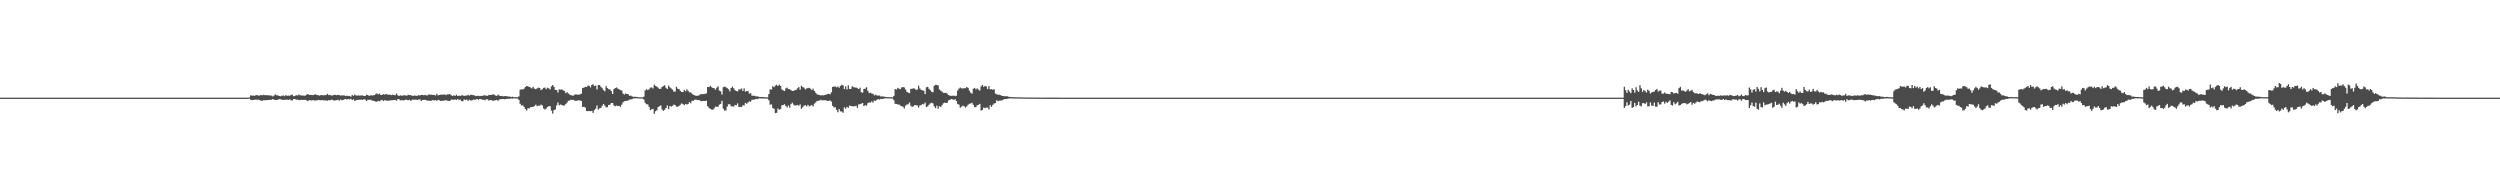 <?xml version="1.0" encoding="UTF-8"?>
<svg xmlns="http://www.w3.org/2000/svg" width="1920" height="150">
  <path d="M0 75.000h1v1.000H0zM1 75.000h1v1.000H1zM2 75.000h1v1.000H2zM3 75.000h1v1.000H3zM4 75.000h1v1.000H4zM5 75.000h1v1.000H5zM6 75.000h1v1.000H6zM7 75.000h1v1.000H7zM8 75.000h1v1.000H8zM9 75.000h1v1.000H9zM10 75.000h1v1.000H10zM11 75.000h1v1.000H11zM12 75.000h1v1.000H12zM13 75.000h1v1.000H13zM14 75.000h1v1.000H14zM15 75.000h1v1.000H15zM16 75.000h1v1.000H16zM17 75.000h1v1.000H17zM18 75.000h1v1.000H18zM19 75.000h1v1.000H19zM20 75.000h1v1.000H20zM21 75.000h1v1.000H21zM22 75.000h1v1.000H22zM23 75.000h1v1.000H23zM24 75.000h1v1.000H24zM25 75.000h1v1.000H25zM26 75.000h1v1.000H26zM27 75.000h1v1.000H27zM28 75.000h1v1.000H28zM29 75.000h1v1.000H29zM30 75.000h1v1.000H30zM31 75.000h1v1.000H31zM32 75.000h1v1.000H32zM33 75.000h1v1.000H33zM34 75.000h1v1.000H34zM35 75.000h1v1.000H35zM36 75.000h1v1.000H36zM37 75.000h1v1.000H37zM38 75.000h1v1.000H38zM39 75.000h1v1.000H39zM40 75.000h1v1.000H40zM41 75.000h1v1.000H41zM42 75.000h1v1.000H42zM43 75.000h1v1.000H43zM44 75.000h1v1.000H44zM45 75.000h1v1.000H45zM46 75.000h1v1.000H46zM47 75.000h1v1.000H47zM48 75.000h1v1.000H48zM49 75.000h1v1.000H49zM50 75.000h1v1.000H50zM51 75.000h1v1.000H51zM52 75.000h1v1.000H52zM53 75.000h1v1.000H53zM54 75.000h1v1.000H54zM55 75.000h1v1.000H55zM56 75.000h1v1.000H56zM57 75.000h1v1.000H57zM58 75.000h1v1.000H58zM59 75.000h1v1.000H59zM60 75.000h1v1.000H60zM61 75.000h1v1.000H61zM62 75.000h1v1.000H62zM63 75.000h1v1.000H63zM64 75.000h1v1.000H64zM65 75.000h1v1.000H65zM66 75.000h1v1.000H66zM67 75.000h1v1.000H67zM68 75.000h1v1.000H68zM69 75.000h1v1.000H69zM70 75.000h1v1.000H70zM71 75.000h1v1.000H71zM72 75.000h1v1.000H72zM73 75.000h1v1.000H73zM74 75.000h1v1.000H74zM75 75.000h1v1.000H75zM76 75.000h1v1.000H76zM77 75.000h1v1.000H77zM78 75.000h1v1.000H78zM79 75.000h1v1.000H79zM80 75.000h1v1.000H80zM81 75.000h1v1.000H81zM82 75.000h1v1.000H82zM83 75.000h1v1.000H83zM84 75.000h1v1.000H84zM85 75.000h1v1.000H85zM86 75.000h1v1.000H86zM87 75.000h1v1.000H87zM88 75.000h1v1.000H88zM89 75.000h1v1.000H89zM90 75.000h1v1.000H90zM91 75.000h1v1.000H91zM92 75.000h1v1.000H92zM93 75.000h1v1.000H93zM94 75.000h1v1.000H94zM95 75.000h1v1.000H95zM96 75.000h1v1.000H96zM97 75.000h1v1.000H97zM98 75.000h1v1.000H98zM99 75.000h1v1.000H99zM100 75.000h1v1.000H100zM101 75.000h1v1.000H101zM102 75.000h1v1.000H102zM103 75.000h1v1.000H103zM104 75.000h1v1.000H104zM105 75.000h1v1.000H105zM106 75.000h1v1.000H106zM107 75.000h1v1.000H107zM108 75.000h1v1.000H108zM109 75.000h1v1.000H109zM110 75.000h1v1.000H110zM111 75.000h1v1.000H111zM112 75.000h1v1.000H112zM113 75.000h1v1.000H113zM114 75.000h1v1.000H114zM115 75.000h1v1.000H115zM116 75.000h1v1.000H116zM117 75.000h1v1.000H117zM118 75.000h1v1.000H118zM119 75.000h1v1.000H119zM120 75.000h1v1.000H120zM121 75.000h1v1.000H121zM122 75.000h1v1.000H122zM123 75.000h1v1.000H123zM124 75.000h1v1.000H124zM125 75.000h1v1.000H125zM126 75.000h1v1.000H126zM127 75.000h1v1.000H127zM128 75.000h1v1.000H128zM129 75.000h1v1.000H129zM130 75.000h1v1.000H130zM131 75.000h1v1.000H131zM132 75.000h1v1.000H132zM133 75.000h1v1.000H133zM134 75.000h1v1.000H134zM135 75.000h1v1.000H135zM136 75.000h1v1.000H136zM137 75.000h1v1.000H137zM138 75.000h1v1.000H138zM139 75.000h1v1.000H139zM140 75.000h1v1.000H140zM141 75.000h1v1.000H141zM142 75.000h1v1.000H142zM143 75.000h1v1.000H143zM144 75.000h1v1.000H144zM145 75.000h1v1.000H145zM146 75.000h1v1.000H146zM147 75.000h1v1.000H147zM148 75.000h1v1.000H148zM149 75.000h1v1.000H149zM150 75.000h1v1.000H150zM151 75.000h1v1.000H151zM152 75.000h1v1.000H152zM153 75.000h1v1.000H153zM154 75.000h1v1.000H154zM155 75.000h1v1.000H155zM156 75.000h1v1.000H156zM157 75.000h1v1.000H157zM158 75.000h1v1.000H158zM159 75.000h1v1.000H159zM160 75.000h1v1.000H160zM161 75.000h1v1.000H161zM162 75.000h1v1.000H162zM163 75.000h1v1.000H163zM164 75.000h1v1.000H164zM165 75.000h1v1.000H165zM166 75.000h1v1.000H166zM167 75.000h1v1.000H167zM168 75.000h1v1.000H168zM169 75.000h1v1.000H169zM170 75.000h1v1.000H170zM171 75.000h1v1.000H171zM172 75.000h1v1.000H172zM173 75.000h1v1.000H173zM174 75.000h1v1.000H174zM175 75.000h1v1.000H175zM176 75.000h1v1.000H176zM177 75.000h1v1.000H177zM178 75.000h1v1.000H178zM179 75.000h1v1.000H179zM180 75.000h1v1.000H180zM181 75.000h1v1.000H181zM182 75.000h1v1.000H182zM183 75.000h1v1.000H183zM184 75.000h1v1.000H184zM185 75.000h1v1.000H185zM186 75.000h1v1.000H186zM187 75.000h1v1.000H187zM188 75.000h1v1.000H188zM189 75.000h1v1.000H189zM190 75.000h1v1.000H190zM191 74.694h1v1.000H191zM192 73.290h1v3.295H192zM193 73.410h1v3.525H193zM194 73.386h1v3.344H194zM195 73.646h1v3.001H195zM196 73.132h1v3.311H196zM197 73.005h1v3.655H197zM198 73.441h1v3.055H198zM199 73.389h1v3.518H199zM200 72.916h1v4.439H200zM201 73.191h1v4.149H201zM202 72.801h1v4.137H202zM203 73.094h1v3.959H203zM204 73.072h1v3.767H204zM205 73.162h1v3.747H205zM206 73.224h1v3.508H206zM207 73.313h1v3.397H207zM208 73.454h1v3.176H208zM209 74.039h1v2.048H209zM210 73.353h1v3.163H210zM211 72.518h1v4.317H211zM212 73.171h1v3.577H212zM213 73.249h1v3.361H213zM214 73.743h1v2.342H214zM215 73.908h1v2.353H215zM216 73.501h1v3.048H216zM217 73.273h1v3.528H217zM218 73.882h1v2.668H218zM219 73.083h1v3.574H219zM220 73.598h1v2.883H220zM221 73.401h1v3.367H221zM222 73.527h1v2.772H222zM223 73.028h1v4.087H223zM224 72.658h1v4.460H224zM225 73.897h1v2.207H225zM226 73.700h1v2.309H226zM227 73.044h1v3.562H227zM228 73.366h1v3.132H228zM229 72.572h1v4.250H229zM230 73.152h1v3.750H230zM231 73.395h1v3.194H231zM232 73.335h1v3.505H232zM233 73.471h1v3.162H233zM234 73.442h1v3.317H234zM235 72.717h1v4.410H235zM236 72.197h1v5.503H236zM237 72.939h1v3.890H237zM238 72.746h1v4.377H238zM239 73.034h1v4.141H239zM240 73.016h1v3.855H240zM241 72.647h1v4.536H241zM242 72.477h1v4.727H242zM243 73.001h1v4.053H243zM244 73.103h1v3.588H244zM245 73.476h1v3.468H245zM246 72.940h1v4.070H246zM247 73.059h1v3.734H247zM248 73.249h1v3.920H248zM249 73.025h1v3.992H249zM250 73.015h1v4.155H250zM251 72.054h1v5.320H251zM252 73.050h1v3.868H252zM253 72.883h1v4.099H253zM254 73.431h1v3.144H254zM255 73.272h1v3.397H255zM256 72.947h1v4.412H256zM257 72.797h1v4.236H257zM258 73.134h1v3.794H258zM259 72.876h1v3.715H259zM260 73.030h1v4.308H260zM261 73.464h1v3.002H261zM262 73.208h1v3.787H262zM263 73.283h1v3.591H263zM264 73.329h1v2.910H264zM265 73.798h1v2.257H265zM266 73.426h1v3.018H266zM267 73.759h1v2.283H267zM268 73.615h1v2.733H268zM269 74.241h1v1.661H269zM270 72.938h1v3.925H270zM271 73.618h1v2.667H271zM272 72.634h1v4.907H272zM273 73.337h1v3.618H273zM274 73.427h1v3.257H274zM275 73.297h1v3.424H275zM276 73.429h1v3.090H276zM277 73.307h1v3.307H277zM278 73.279h1v3.444H278zM279 73.748h1v2.453H279zM280 73.677h1v2.843H280zM281 72.751h1v4.763H281zM282 73.035h1v3.594H282zM283 73.684h1v3.055H283zM284 73.194h1v3.327H284zM285 73.244h1v3.834H285zM286 73.245h1v4.104H286zM287 73.021h1v4.525H287zM288 72.325h1v5.688H288zM289 71.660h1v6.418H289zM290 72.498h1v4.944H290zM291 71.853h1v5.982H291zM292 72.939h1v4.166H292zM293 72.881h1v3.831H293zM294 72.280h1v5.296H294zM295 72.684h1v4.187H295zM296 72.201h1v5.129H296zM297 72.619h1v4.632H297zM298 72.698h1v4.707H298zM299 72.706h1v4.368H299zM300 73.065h1v3.995H300zM301 72.707h1v4.291H301zM302 72.974h1v3.801H302zM303 73.177h1v3.501H303zM304 71.871h1v5.487H304zM305 73.172h1v3.034H305zM306 73.706h1v2.545H306zM307 73.170h1v3.917H307zM308 73.570h1v3.403H308zM309 73.332h1v3.720H309zM310 73.089h1v3.917H310zM311 73.340h1v3.214H311zM312 73.491h1v3.209H312zM313 72.749h1v4.214H313zM314 73.083h1v3.550H314zM315 72.989h1v4.553H315zM316 73.512h1v3.096H316zM317 73.622h1v2.901H317zM318 73.285h1v3.289H318zM319 73.641h1v2.868H319zM320 73.509h1v3.311H320zM321 73.054h1v3.393H321zM322 73.357h1v2.950H322zM323 72.908h1v4.650H323zM324 72.876h1v3.909H324zM325 73.152h1v3.500H325zM326 72.848h1v3.863H326zM327 73.336h1v3.700H327zM328 73.157h1v4.151H328zM329 72.386h1v4.862H329zM330 72.883h1v4.629H330zM331 72.648h1v4.607H331zM332 72.954h1v3.891H332zM333 72.858h1v4.321H333zM334 73.312h1v3.517H334zM335 72.100h1v5.341H335zM336 73.278h1v3.417H336zM337 72.974h1v4.106H337zM338 72.735h1v4.853H338zM339 72.664h1v4.705H339zM340 72.690h1v4.625H340zM341 72.525h1v4.687H341zM342 73.006h1v3.897H342zM343 72.434h1v4.910H343zM344 72.478h1v5.010H344zM345 72.130h1v5.449H345zM346 73.101h1v3.466H346zM347 73.686h1v2.800H347zM348 73.193h1v3.523H348zM349 73.747h1v2.573H349zM350 72.761h1v4.013H350zM351 73.736h1v2.287H351zM352 73.465h1v3.293H352zM353 73.643h1v2.836H353zM354 73.257h1v4.349H354zM355 73.222h1v4.530H355zM356 73.702h1v2.645H356zM357 73.440h1v3.358H357zM358 73.393h1v3.022H358zM359 72.837h1v4.618H359zM360 73.468h1v3.151H360zM361 72.746h1v4.389H361zM362 72.820h1v4.316H362zM363 73.134h1v3.363H363zM364 73.251h1v3.370H364zM365 73.819h1v2.567H365zM366 73.639h1v2.370H366zM367 73.537h1v3.185H367zM368 73.812h1v2.179H368zM369 73.552h1v2.655H369zM370 73.699h1v2.896H370zM371 73.206h1v3.458H371zM372 73.287h1v3.715H372zM373 73.445h1v2.810H373zM374 73.646h1v2.694H374zM375 72.836h1v4.469H375zM376 72.958h1v3.860H376zM377 72.921h1v4.054H377zM378 72.398h1v5.012H378zM379 72.660h1v4.585H379zM380 73.356h1v3.654H380zM381 73.602h1v3.096H381zM382 72.658h1v4.780H382zM383 73.408h1v3.043H383zM384 73.708h1v2.502H384zM385 73.687h1v2.386H385zM386 73.958h1v2.069H386zM387 73.838h1v2.413H387zM388 73.801h1v2.266H388zM389 73.857h1v2.008H389zM390 74.170h1v1.705H390zM391 74.141h1v1.735H391zM392 74.548h1v1.035H392zM393 74.237h1v1.522H393zM394 74.538h1v1.000H394zM395 74.587h1v1.000H395zM396 74.712h1v1.000H396zM397 74.661h1v1.000H397zM398 74.038h1v2.675H398zM399 68.920h1v10.818H399zM400 68.533h1v12.506H400zM401 68.694h1v12.196H401zM402 68.111h1v14.035H402zM403 66.790h1v16.945H403zM404 66.035h1v18.852H404zM405 66.295h1v16.926H405zM406 66.793h1v16.465H406zM407 67.161h1v15.187H407zM408 67.903h1v14.341H408zM409 66.656h1v15.374H409zM410 68.113h1v13.341H410zM411 68.498h1v11.851H411zM412 67.880h1v13.720H412zM413 67.282h1v13.832H413zM414 67.583h1v13.647H414zM415 69.208h1v11.137H415zM416 68.505h1v12.457H416zM417 67.478h1v15.839H417zM418 67.236h1v16.911H418zM419 68.512h1v14.824H419zM420 67.351h1v14.806H420zM421 67.828h1v13.714H421zM422 68.709h1v12.855H422zM423 66.371h1v18.595H423zM424 65.276h1v21.977H424zM425 66.673h1v17.922H425zM426 69.032h1v14.989H426zM427 69.143h1v11.855H427zM428 71.034h1v7.637H428zM429 68.589h1v12.270H429zM430 68.877h1v11.352H430zM431 68.586h1v12.037H431zM432 69.419h1v11.754H432zM433 69.851h1v11.104H433zM434 71.526h1v8.443H434zM435 70.822h1v8.065H435zM436 71.817h1v5.542H436zM437 72.581h1v4.650H437zM438 73.051h1v3.479H438zM439 73.428h1v3.356H439zM440 73.405h1v3.281H440zM441 72.562h1v4.799H441zM442 72.522h1v4.932H442zM443 72.686h1v4.510H443zM444 72.703h1v4.363H444zM445 72.436h1v4.647H445zM446 71.953h1v5.670H446zM447 67.653h1v14.555H447zM448 67.303h1v14.650H448zM449 66.669h1v15.944H449zM450 66.793h1v18.464H450zM451 65.844h1v19.543H451zM452 65.770h1v19.465H452zM453 67.127h1v18.336H453zM454 65.224h1v19.962H454zM455 64.701h1v22.001H455zM456 66.124h1v18.388H456zM457 65.703h1v17.740H457zM458 68.662h1v12.358H458zM459 65.317h1v18.794H459zM460 65.318h1v17.875H460zM461 66.629h1v16.285H461zM462 67.771h1v13.504H462zM463 69.238h1v10.598H463zM464 70.129h1v10.949H464zM465 66.158h1v16.320H465zM466 67.616h1v14.736H466zM467 68.491h1v12.144H467zM468 68.727h1v11.683H468zM469 70.043h1v9.124H469zM470 72.185h1v6.938H470zM471 68.485h1v12.514H471zM472 67.660h1v13.991H472zM473 67.183h1v13.883H473zM474 68.059h1v13.416H474zM475 68.626h1v12.691H475zM476 69.174h1v12.920H476zM477 69.482h1v10.882H477zM478 71.832h1v6.741H478zM479 72.608h1v5.180H479zM480 71.860h1v5.677H480zM481 72.130h1v5.294H481zM482 72.411h1v4.701H482zM483 73.598h1v2.830H483zM484 73.446h1v2.931H484zM485 74.041h1v2.085H485zM486 74.401h1v1.194H486zM487 74.247h1v1.338H487zM488 74.469h1v1.000H488zM489 74.462h1v1.000H489zM490 74.690h1v1.000H490zM491 74.689h1v1.000H491zM492 74.627h1v1.000H492zM493 74.793h1v1.000H493zM494 74.178h1v2.283H494zM495 69.538h1v9.397H495zM496 68.571h1v11.440H496zM497 69.191h1v10.995H497zM498 68.627h1v13.394H498zM499 67.309h1v17.298H499zM500 67.128h1v16.795H500zM501 67.951h1v15.648H501zM502 65.020h1v22.359H502zM503 66.064h1v19.378H503zM504 66.500h1v18.080H504zM505 67.387h1v14.818H505zM506 68.356h1v13.197H506zM507 68.113h1v12.851H507zM508 66.655h1v17.415H508zM509 66.147h1v18.981H509zM510 65.414h1v18.844H510zM511 67.430h1v15.461H511zM512 68.371h1v12.627H512zM513 65.706h1v18.087H513zM514 67.024h1v14.356H514zM515 67.950h1v13.978H515zM516 68.816h1v12.427H516zM517 70.369h1v9.959H517zM518 70.339h1v10.371H518zM519 66.642h1v15.221H519zM520 68.117h1v13.967H520zM521 68.388h1v12.970H521zM522 69.756h1v10.729H522zM523 70.591h1v8.816H523zM524 70.729h1v9.261H524zM525 68.996h1v11.836H525zM526 70.135h1v9.678H526zM527 68.650h1v11.616H527zM528 69.667h1v10.257H528zM529 70.912h1v7.482H529zM530 70.930h1v8.384H530zM531 71.972h1v5.444H531zM532 72.772h1v4.599H532zM533 73.146h1v3.503H533zM534 73.577h1v2.913H534zM535 73.571h1v3.309H535zM536 73.352h1v3.472H536zM537 72.736h1v4.420H537zM538 72.160h1v5.631H538zM539 72.398h1v5.190H539zM540 72.124h1v5.396H540zM541 72.065h1v5.527H541zM542 71.683h1v5.642H542zM543 66.840h1v14.696H543zM544 66.867h1v15.930H544zM545 65.919h1v17.665H545zM546 66.910h1v17.204H546zM547 67.604h1v16.658H547zM548 67.798h1v15.495H548zM549 68.883h1v12.963H549zM550 67.317h1v14.681H550zM551 66.319h1v15.651H551zM552 69.586h1v10.811H552zM553 70.125h1v9.633H553zM554 72.628h1v4.800H554zM555 66.902h1v16.614H555zM556 66.498h1v18.467H556zM557 66.953h1v17.894H557zM558 67.701h1v14.223H558zM559 68.523h1v11.629H559zM560 70.166h1v9.875H560zM561 67.583h1v14.126H561zM562 66.499h1v15.105H562zM563 67.793h1v14.083H563zM564 69.277h1v11.313H564zM565 69.908h1v10.909H565zM566 70.215h1v9.173H566zM567 68.626h1v13.606H567zM568 68.674h1v13.405H568zM569 67.946h1v14.217H569zM570 69.822h1v11.097H570zM571 67.836h1v13.107H571zM572 70.404h1v8.578H572zM573 69.812h1v9.912H573zM574 70.063h1v8.636H574zM575 71.961h1v5.956H575zM576 71.510h1v6.577H576zM577 73.462h1v3.207H577zM578 73.508h1v3.093H578zM579 73.520h1v2.967H579zM580 73.982h1v1.970H580zM581 74.017h1v2.179H581zM582 74.229h1v1.509H582zM583 74.450h1v1.088H583zM584 74.507h1v1.125H584zM585 74.438h1v1.187H585zM586 74.616h1v1.000H586zM587 74.673h1v1.000H587zM588 74.738h1v1.000H588zM589 74.715h1v1.000H589zM590 72.255h1v4.822H590zM591 68.611h1v11.827H591zM592 68.817h1v11.319H592zM593 66.198h1v16.763H593zM594 66.986h1v16.554H594zM595 65.751h1v21.150H595zM596 65.055h1v21.574H596zM597 66.122h1v17.198H597zM598 64.962h1v19.382H598zM599 65.993h1v17.682H599zM600 68.634h1v12.262H600zM601 69.447h1v11.247H601zM602 69.881h1v10.120H602zM603 67.882h1v13.515H603zM604 67.262h1v15.259H604zM605 68.387h1v12.622H605zM606 68.483h1v14.180H606zM607 69.240h1v10.717H607zM608 69.840h1v9.066H608zM609 69.819h1v10.540H609zM610 69.233h1v11.883H610zM611 69.018h1v11.873H611zM612 67.765h1v12.801H612zM613 66.892h1v14.311H613zM614 68.879h1v11.288H614zM615 65.893h1v17.657H615zM616 66.883h1v15.554H616zM617 67.327h1v13.889H617zM618 68.681h1v12.106H618zM619 67.928h1v13.768H619zM620 67.697h1v12.780H620zM621 67.436h1v14.287H621zM622 68.093h1v13.117H622zM623 69.149h1v11.533H623zM624 68.114h1v13.629H624zM625 69.872h1v9.736H625zM626 71.277h1v7.467H626zM627 72.456h1v5.112H627zM628 72.819h1v4.525H628zM629 72.927h1v4.252H629zM630 73.443h1v3.144H630zM631 73.009h1v4.168H631zM632 73.272h1v3.713H632zM633 72.971h1v4.038H633zM634 72.544h1v4.573H634zM635 72.284h1v5.269H635zM636 71.980h1v5.467H636zM637 72.428h1v4.658H637zM638 70.910h1v7.102H638zM639 66.823h1v14.506H639zM640 66.440h1v16.026H640zM641 66.429h1v16.002H641zM642 67.077h1v17.239H642zM643 66.381h1v19.855H643zM644 67.392h1v16.409H644zM645 65.986h1v19.554H645zM646 65.056h1v20.582H646zM647 65.614h1v20.978H647zM648 68.413h1v13.997H648zM649 66.388h1v17.142H649zM650 68.687h1v13.398H650zM651 65.533h1v17.266H651zM652 68.362h1v12.755H652zM653 68.290h1v13.080H653zM654 66.234h1v15.378H654zM655 66.897h1v14.778H655zM656 67.269h1v14.343H656zM657 67.166h1v14.048H657zM658 67.793h1v15.065H658zM659 68.401h1v11.892H659zM660 67.383h1v12.548H660zM661 70.800h1v8.814H661zM662 71.155h1v7.923H662zM663 68.340h1v13.175H663zM664 68.052h1v12.646H664zM665 67.010h1v14.173H665zM666 69.682h1v9.594H666zM667 71.457h1v7.202H667zM668 71.169h1v7.669H668zM669 71.845h1v6.016H669zM670 72.105h1v6.690H670zM671 73.262h1v3.907H671zM672 72.691h1v4.845H672zM673 73.338h1v3.202H673zM674 73.433h1v2.746H674zM675 73.367h1v3.091H675zM676 74.150h1v1.744H676zM677 74.007h1v2.010H677zM678 74.120h1v1.712H678zM679 74.308h1v1.249H679zM680 74.498h1v1.000H680zM681 74.595h1v1.000H681zM682 74.551h1v1.000H682zM683 74.634h1v1.000H683zM684 74.669h1v1.000H684zM685 74.767h1v1.000H685zM686 73.622h1v3.381H686zM687 68.397h1v11.301H687zM688 68.743h1v11.095H688zM689 67.484h1v12.786H689zM690 68.094h1v12.173H690zM691 68.432h1v12.728H691zM692 67.185h1v14.360H692zM693 66.818h1v15.161H693zM694 67.193h1v16.086H694zM695 68.714h1v12.459H695zM696 70.480h1v9.795H696zM697 71.130h1v8.953H697zM698 71.527h1v7.216H698zM699 68.242h1v12.911H699zM700 68.219h1v13.884H700zM701 67.830h1v13.659H701zM702 68.037h1v12.647H702zM703 69.021h1v11.748H703zM704 68.758h1v12.291H704zM705 65.774h1v16.878H705zM706 67.972h1v12.976H706zM707 69.079h1v11.683H707zM708 69.355h1v10.445H708zM709 69.668h1v10.531H709zM710 72.312h1v6.470H710zM711 67.069h1v15.116H711zM712 66.628h1v15.042H712zM713 68.250h1v12.206H713zM714 69.326h1v10.064H714zM715 70.451h1v8.468H715zM716 70.859h1v8.565H716zM717 65.892h1v15.832H717zM718 65.149h1v17.968H718zM719 65.252h1v15.916H719zM720 65.614h1v17.819H720zM721 68.696h1v12.880H721zM722 69.569h1v12.673H722zM723 70.330h1v10.459H723zM724 71.342h1v8.030H724zM725 71.367h1v7.443H725zM726 71.256h1v7.829H726zM727 72.007h1v6.965H727zM728 73.012h1v4.113H728zM729 73.467h1v3.232H729zM730 73.629h1v2.467H730zM731 73.574h1v2.677H731zM732 73.385h1v3.349H732zM733 73.840h1v2.269H733zM734 73.487h1v4.021H734zM735 69.517h1v10.282H735zM736 68.022h1v12.352H736zM737 67.242h1v15.514H737zM738 67.817h1v14.078H738zM739 67.949h1v13.211H739zM740 67.722h1v13.880H740zM741 67.731h1v14.888H741zM742 66.819h1v14.915H742zM743 67.496h1v12.962H743zM744 69.566h1v10.146H744zM745 71.149h1v8.304H745zM746 71.916h1v7.038H746zM747 68.138h1v12.352H747zM748 67.485h1v14.791H748zM749 68.596h1v13.737H749zM750 67.877h1v13.003H750zM751 68.821h1v11.682H751zM752 69.533h1v10.214H752zM753 66.421h1v18.450H753zM754 65.255h1v19.242H754zM755 66.724h1v15.889H755zM756 65.934h1v17.179H756zM757 66.410h1v16.224H757zM758 68.428h1v14.149H758zM759 66.155h1v17.957H759zM760 68.552h1v12.231H760zM761 68.505h1v13.555H761zM762 68.988h1v11.495H762zM763 68.515h1v10.984H763zM764 71.908h1v7.244H764zM765 72.354h1v4.637H765zM766 72.797h1v4.951H766zM767 72.768h1v4.525H767zM768 73.049h1v4.161H768zM769 73.644h1v3.441H769zM770 73.717h1v2.890H770zM771 73.915h1v2.180H771zM772 73.906h1v2.232H772zM773 73.900h1v2.040H773zM774 74.311h1v1.390H774zM775 74.410h1v1.114H775zM776 74.556h1v1.000H776zM777 74.618h1v1.000H777zM778 74.615h1v1.000H778zM779 74.701h1v1.000H779zM780 74.689h1v1.000H780zM781 74.728h1v1.000H781zM782 74.751h1v1.000H782zM783 74.716h1v1.000H783zM784 74.811h1v1.000H784zM785 74.796h1v1.000H785zM786 74.834h1v1.000H786zM787 74.840h1v1.000H787zM788 74.882h1v1.000H788zM789 74.879h1v1.000H789zM790 74.859h1v1.000H790zM791 74.901h1v1.000H791zM792 74.880h1v1.000H792zM793 74.901h1v1.000H793zM794 74.904h1v1.000H794zM795 74.934h1v1.000H795zM796 74.924h1v1.000H796zM797 74.927h1v1.000H797zM798 74.938h1v1.000H798zM799 74.949h1v1.000H799zM800 74.948h1v1.000H800zM801 74.953h1v1.000H801zM802 74.951h1v1.000H802zM803 74.962h1v1.000H803zM804 74.964h1v1.000H804zM805 74.961h1v1.000H805zM806 74.970h1v1.000H806zM807 74.970h1v1.000H807zM808 74.974h1v1.000H808zM809 74.973h1v1.000H809zM810 74.975h1v1.000H810zM811 74.981h1v1.000H811zM812 74.981h1v1.000H812zM813 74.983h1v1.000H813zM814 74.985h1v1.000H814zM815 74.985h1v1.000H815zM816 74.986h1v1.000H816zM817 74.987h1v1.000H817zM818 74.988h1v1.000H818zM819 74.989h1v1.000H819zM820 74.987h1v1.000H820zM821 74.991h1v1.000H821zM822 74.991h1v1.000H822zM823 74.992h1v1.000H823zM824 74.993h1v1.000H824zM825 74.990h1v1.000H825zM826 74.994h1v1.000H826zM827 74.995h1v1.000H827zM828 74.995h1v1.000H828zM829 74.997h1v1.000H829zM830 74.996h1v1.000H830zM831 74.995h1v1.000H831zM832 74.996h1v1.000H832zM833 74.996h1v1.000H833zM834 74.997h1v1.000H834zM835 74.998h1v1.000H835zM836 74.998h1v1.000H836zM837 74.998h1v1.000H837zM838 74.998h1v1.000H838zM839 74.998h1v1.000H839zM840 74.998h1v1.000H840zM841 74.998h1v1.000H841zM842 74.998h1v1.000H842zM843 74.998h1v1.000H843zM844 74.999h1v1.000H844zM845 74.999h1v1.000H845zM846 74.999h1v1.000H846zM847 74.999h1v1.000H847zM848 74.999h1v1.000H848zM849 74.999h1v1.000H849zM850 74.999h1v1.000H850zM851 74.999h1v1.000H851zM852 74.999h1v1.000H852zM853 74.999h1v1.000H853zM854 74.999h1v1.000H854zM855 74.999h1v1.000H855zM856 75.000h1v1.000H856zM857 74.999h1v1.000H857zM858 75.000h1v1.000H858zM859 75.000h1v1.000H859zM860 74.999h1v1.000H860zM861 75.000h1v1.000H861zM862 75.000h1v1.000H862zM863 75.000h1v1.000H863zM864 75.000h1v1.000H864zM865 75.000h1v1.000H865zM866 75.000h1v1.000H866zM867 75.000h1v1.000H867zM868 75.000h1v1.000H868zM869 75.000h1v1.000H869zM870 75.000h1v1.000H870zM871 75.000h1v1.000H871zM872 75.000h1v1.000H872zM873 75.000h1v1.000H873zM874 75.000h1v1.000H874zM875 75.000h1v1.000H875zM876 75.000h1v1.000H876zM877 75.000h1v1.000H877zM878 75.000h1v1.000H878zM879 75.000h1v1.000H879zM880 75.000h1v1.000H880zM881 75.000h1v1.000H881zM882 75.000h1v1.000H882zM883 75.000h1v1.000H883zM884 75.000h1v1.000H884zM885 75.000h1v1.000H885zM886 75.000h1v1.000H886zM887 75.000h1v1.000H887zM888 75.000h1v1.000H888zM889 75.000h1v1.000H889zM890 75.000h1v1.000H890zM891 75.000h1v1.000H891zM892 75.000h1v1.000H892zM893 75.000h1v1.000H893zM894 75.000h1v1.000H894zM895 75.000h1v1.000H895zM896 75.000h1v1.000H896zM897 75.000h1v1.000H897zM898 75.000h1v1.000H898zM899 75.000h1v1.000H899zM900 75.000h1v1.000H900zM901 75.000h1v1.000H901zM902 75.000h1v1.000H902zM903 75.000h1v1.000H903zM904 75.000h1v1.000H904zM905 75.000h1v1.000H905zM906 75.000h1v1.000H906zM907 75.000h1v1.000H907zM908 75.000h1v1.000H908zM909 75.000h1v1.000H909zM910 75.000h1v1.000H910zM911 75.000h1v1.000H911zM912 75.000h1v1.000H912zM913 75.000h1v1.000H913zM914 75.000h1v1.000H914zM915 75.000h1v1.000H915zM916 75.000h1v1.000H916zM917 75.000h1v1.000H917zM918 75.000h1v1.000H918zM919 75.000h1v1.000H919zM920 75.000h1v1.000H920zM921 75.000h1v1.000H921zM922 75.000h1v1.000H922zM923 75.000h1v1.000H923zM924 75.000h1v1.000H924zM925 75.000h1v1.000H925zM926 75.000h1v1.000H926zM927 75.000h1v1.000H927zM928 75.000h1v1.000H928zM929 75.000h1v1.000H929zM930 75.000h1v1.000H930zM931 75.000h1v1.000H931zM932 75.000h1v1.000H932zM933 75.000h1v1.000H933zM934 75.000h1v1.000H934zM935 75.000h1v1.000H935zM936 75.000h1v1.000H936zM937 75.000h1v1.000H937zM938 75.000h1v1.000H938zM939 75.000h1v1.000H939zM940 75.000h1v1.000H940zM941 75.000h1v1.000H941zM942 75.000h1v1.000H942zM943 75.000h1v1.000H943zM944 75.000h1v1.000H944zM945 75.000h1v1.000H945zM946 75.000h1v1.000H946zM947 75.000h1v1.000H947zM948 75.000h1v1.000H948zM949 75.000h1v1.000H949zM950 75.000h1v1.000H950zM951 75.000h1v1.000H951zM952 75.000h1v1.000H952zM953 75.000h1v1.000H953zM954 75.000h1v1.000H954zM955 75.000h1v1.000H955zM956 75.000h1v1.000H956zM957 75.000h1v1.000H957zM958 75.000h1v1.000H958zM959 75.000h1v1.000H959zM960 75.000h1v1.000H960zM961 75.000h1v1.000H961zM962 75.000h1v1.000H962zM963 75.000h1v1.000H963zM964 75.000h1v1.000H964zM965 75.000h1v1.000H965zM966 75.000h1v1.000H966zM967 75.000h1v1.000H967zM968 75.000h1v1.000H968zM969 75.000h1v1.000H969zM970 75.000h1v1.000H970zM971 75.000h1v1.000H971zM972 75.000h1v1.000H972zM973 75.000h1v1.000H973zM974 75.000h1v1.000H974zM975 75.000h1v1.000H975zM976 75.000h1v1.000H976zM977 75.000h1v1.000H977zM978 75.000h1v1.000H978zM979 75.000h1v1.000H979zM980 75.000h1v1.000H980zM981 75.000h1v1.000H981zM982 75.000h1v1.000H982zM983 75.000h1v1.000H983zM984 75.000h1v1.000H984zM985 75.000h1v1.000H985zM986 75.000h1v1.000H986zM987 75.000h1v1.000H987zM988 75.000h1v1.000H988zM989 75.000h1v1.000H989zM990 75.000h1v1.000H990zM991 75.000h1v1.000H991zM992 75.000h1v1.000H992zM993 75.000h1v1.000H993zM994 75.000h1v1.000H994zM995 75.000h1v1.000H995zM996 75.000h1v1.000H996zM997 75.000h1v1.000H997zM998 75.000h1v1.000H998zM999 75.000h1v1.000H999zM1000 75.000h1v1.000H1000zM1001 75.000h1v1.000H1001zM1002 75.000h1v1.000H1002zM1003 75.000h1v1.000H1003zM1004 75.000h1v1.000H1004zM1005 75.000h1v1.000H1005zM1006 75.000h1v1.000H1006zM1007 75.000h1v1.000H1007zM1008 75.000h1v1.000H1008zM1009 75.000h1v1.000H1009zM1010 75.000h1v1.000H1010zM1011 75.000h1v1.000H1011zM1012 75.000h1v1.000H1012zM1013 75.000h1v1.000H1013zM1014 75.000h1v1.000H1014zM1015 75.000h1v1.000H1015zM1016 75.000h1v1.000H1016zM1017 75.000h1v1.000H1017zM1018 75.000h1v1.000H1018zM1019 75.000h1v1.000H1019zM1020 75.000h1v1.000H1020zM1021 75.000h1v1.000H1021zM1022 75.000h1v1.000H1022zM1023 75.000h1v1.000H1023zM1024 75.000h1v1.000H1024zM1025 75.000h1v1.000H1025zM1026 75.000h1v1.000H1026zM1027 75.000h1v1.000H1027zM1028 75.000h1v1.000H1028zM1029 75.000h1v1.000H1029zM1030 75.000h1v1.000H1030zM1031 75.000h1v1.000H1031zM1032 75.000h1v1.000H1032zM1033 75.000h1v1.000H1033zM1034 75.000h1v1.000H1034zM1035 75.000h1v1.000H1035zM1036 75.000h1v1.000H1036zM1037 75.000h1v1.000H1037zM1038 75.000h1v1.000H1038zM1039 75.000h1v1.000H1039zM1040 75.000h1v1.000H1040zM1041 75.000h1v1.000H1041zM1042 75.000h1v1.000H1042zM1043 75.000h1v1.000H1043zM1044 75.000h1v1.000H1044zM1045 75.000h1v1.000H1045zM1046 75.000h1v1.000H1046zM1047 75.000h1v1.000H1047zM1048 75.000h1v1.000H1048zM1049 75.000h1v1.000H1049zM1050 75.000h1v1.000H1050zM1051 75.000h1v1.000H1051zM1052 75.000h1v1.000H1052zM1053 75.000h1v1.000H1053zM1054 75.000h1v1.000H1054zM1055 75.000h1v1.000H1055zM1056 75.000h1v1.000H1056zM1057 75.000h1v1.000H1057zM1058 75.000h1v1.000H1058zM1059 75.000h1v1.000H1059zM1060 75.000h1v1.000H1060zM1061 75.000h1v1.000H1061zM1062 75.000h1v1.000H1062zM1063 75.000h1v1.000H1063zM1064 75.000h1v1.000H1064zM1065 75.000h1v1.000H1065zM1066 75.000h1v1.000H1066zM1067 75.000h1v1.000H1067zM1068 75.000h1v1.000H1068zM1069 75.000h1v1.000H1069zM1070 75.000h1v1.000H1070zM1071 75.000h1v1.000H1071zM1072 75.000h1v1.000H1072zM1073 75.000h1v1.000H1073zM1074 75.000h1v1.000H1074zM1075 75.000h1v1.000H1075zM1076 75.000h1v1.000H1076zM1077 75.000h1v1.000H1077zM1078 75.000h1v1.000H1078zM1079 75.000h1v1.000H1079zM1080 75.000h1v1.000H1080zM1081 75.000h1v1.000H1081zM1082 75.000h1v1.000H1082zM1083 75.000h1v1.000H1083zM1084 75.000h1v1.000H1084zM1085 75.000h1v1.000H1085zM1086 75.000h1v1.000H1086zM1087 75.000h1v1.000H1087zM1088 75.000h1v1.000H1088zM1089 75.000h1v1.000H1089zM1090 75.000h1v1.000H1090zM1091 75.000h1v1.000H1091zM1092 75.000h1v1.000H1092zM1093 75.000h1v1.000H1093zM1094 75.000h1v1.000H1094zM1095 75.000h1v1.000H1095zM1096 75.000h1v1.000H1096zM1097 75.000h1v1.000H1097zM1098 75.000h1v1.000H1098zM1099 75.000h1v1.000H1099zM1100 75.000h1v1.000H1100zM1101 75.000h1v1.000H1101zM1102 75.000h1v1.000H1102zM1103 75.000h1v1.000H1103zM1104 75.000h1v1.000H1104zM1105 75.000h1v1.000H1105zM1106 75.000h1v1.000H1106zM1107 75.000h1v1.000H1107zM1108 75.000h1v1.000H1108zM1109 75.000h1v1.000H1109zM1110 75.000h1v1.000H1110zM1111 75.000h1v1.000H1111zM1112 75.000h1v1.000H1112zM1113 75.000h1v1.000H1113zM1114 75.000h1v1.000H1114zM1115 75.000h1v1.000H1115zM1116 75.000h1v1.000H1116zM1117 75.000h1v1.000H1117zM1118 75.000h1v1.000H1118zM1119 75.000h1v1.000H1119zM1120 75.000h1v1.000H1120zM1121 75.000h1v1.000H1121zM1122 75.000h1v1.000H1122zM1123 75.000h1v1.000H1123zM1124 75.000h1v1.000H1124zM1125 75.000h1v1.000H1125zM1126 75.000h1v1.000H1126zM1127 75.000h1v1.000H1127zM1128 75.000h1v1.000H1128zM1129 75.000h1v1.000H1129zM1130 75.000h1v1.000H1130zM1131 75.000h1v1.000H1131zM1132 75.000h1v1.000H1132zM1133 75.000h1v1.000H1133zM1134 75.000h1v1.000H1134zM1135 75.000h1v1.000H1135zM1136 75.000h1v1.000H1136zM1137 75.000h1v1.000H1137zM1138 75.000h1v1.000H1138zM1139 75.000h1v1.000H1139zM1140 75.000h1v1.000H1140zM1141 75.000h1v1.000H1141zM1142 75.000h1v1.000H1142zM1143 75.000h1v1.000H1143zM1144 75.000h1v1.000H1144zM1145 75.000h1v1.000H1145zM1146 75.000h1v1.000H1146zM1147 75.000h1v1.000H1147zM1148 75.000h1v1.000H1148zM1149 75.000h1v1.000H1149zM1150 75.000h1v1.000H1150zM1151 75.000h1v1.000H1151zM1152 75.000h1v1.000H1152zM1153 75.000h1v1.000H1153zM1154 75.000h1v1.000H1154zM1155 75.000h1v1.000H1155zM1156 75.000h1v1.000H1156zM1157 75.000h1v1.000H1157zM1158 75.000h1v1.000H1158zM1159 75.000h1v1.000H1159zM1160 75.000h1v1.000H1160zM1161 75.000h1v1.000H1161zM1162 75.000h1v1.000H1162zM1163 75.000h1v1.000H1163zM1164 75.000h1v1.000H1164zM1165 75.000h1v1.000H1165zM1166 75.000h1v1.000H1166zM1167 75.000h1v1.000H1167zM1168 75.000h1v1.000H1168zM1169 75.000h1v1.000H1169zM1170 75.000h1v1.000H1170zM1171 75.000h1v1.000H1171zM1172 75.000h1v1.000H1172zM1173 75.000h1v1.000H1173zM1174 75.000h1v1.000H1174zM1175 75.000h1v1.000H1175zM1176 75.000h1v1.000H1176zM1177 75.000h1v1.000H1177zM1178 75.000h1v1.000H1178zM1179 75.000h1v1.000H1179zM1180 75.000h1v1.000H1180zM1181 75.000h1v1.000H1181zM1182 75.000h1v1.000H1182zM1183 75.000h1v1.000H1183zM1184 75.000h1v1.000H1184zM1185 75.000h1v1.000H1185zM1186 75.000h1v1.000H1186zM1187 75.000h1v1.000H1187zM1188 75.000h1v1.000H1188zM1189 75.000h1v1.000H1189zM1190 75.000h1v1.000H1190zM1191 75.000h1v1.000H1191zM1192 75.000h1v1.000H1192zM1193 75.000h1v1.000H1193zM1194 75.000h1v1.000H1194zM1195 75.000h1v1.000H1195zM1196 75.000h1v1.000H1196zM1197 75.000h1v1.000H1197zM1198 75.000h1v1.000H1198zM1199 75.000h1v1.000H1199zM1200 75.000h1v1.000H1200zM1201 75.000h1v1.000H1201zM1202 75.000h1v1.000H1202zM1203 75.000h1v1.000H1203zM1204 75.000h1v1.000H1204zM1205 75.000h1v1.000H1205zM1206 75.000h1v1.000H1206zM1207 75.000h1v1.000H1207zM1208 75.000h1v1.000H1208zM1209 75.000h1v1.000H1209zM1210 75.000h1v1.000H1210zM1211 75.000h1v1.000H1211zM1212 75.000h1v1.000H1212zM1213 75.000h1v1.000H1213zM1214 75.000h1v1.000H1214zM1215 75.000h1v1.000H1215zM1216 75.000h1v1.000H1216zM1217 75.000h1v1.000H1217zM1218 75.000h1v1.000H1218zM1219 75.000h1v1.000H1219zM1220 75.000h1v1.000H1220zM1221 75.000h1v1.000H1221zM1222 75.000h1v1.000H1222zM1223 75.000h1v1.000H1223zM1224 75.000h1v1.000H1224zM1225 75.000h1v1.000H1225zM1226 75.000h1v1.000H1226zM1227 75.000h1v1.000H1227zM1228 75.000h1v1.000H1228zM1229 75.000h1v1.000H1229zM1230 75.000h1v1.000H1230zM1231 75.000h1v1.000H1231zM1232 75.000h1v1.000H1232zM1233 75.000h1v1.000H1233zM1234 75.000h1v1.000H1234zM1235 75.000h1v1.000H1235zM1236 75.000h1v1.000H1236zM1237 75.000h1v1.000H1237zM1238 75.000h1v1.000H1238zM1239 75.000h1v1.000H1239zM1240 75.000h1v1.000H1240zM1241 75.000h1v1.000H1241zM1242 75.000h1v1.000H1242zM1243 75.000h1v1.000H1243zM1244 75.000h1v1.000H1244zM1245 75.000h1v1.000H1245zM1246 75.000h1v1.000H1246zM1247 66.630h1v16.254H1247zM1248 69.285h1v12.152H1248zM1249 71.347h1v7.235H1249zM1250 68.935h1v12.103H1250zM1251 70.275h1v10.115H1251zM1252 71.592h1v5.912H1252zM1253 67.878h1v14.949H1253zM1254 69.086h1v13.127H1254zM1255 71.173h1v7.876H1255zM1256 67.036h1v14.716H1256zM1257 69.490h1v11.122H1257zM1258 70.576h1v7.560H1258zM1259 65.448h1v15.728H1259zM1260 67.847h1v13.845H1260zM1261 70.503h1v8.729H1261zM1262 69.054h1v10.107H1262zM1263 70.029h1v9.921H1263zM1264 71.055h1v7.526H1264zM1265 68.816h1v12.964H1265zM1266 69.728h1v11.834H1266zM1267 71.822h1v6.797H1267zM1268 70.962h1v10.025H1268zM1269 70.541h1v10.797H1269zM1270 70.358h1v8.419H1270zM1271 69.143h1v12.775H1271zM1272 68.311h1v13.660H1272zM1273 70.289h1v8.241H1273zM1274 69.592h1v10.682H1274zM1275 69.557h1v10.609H1275zM1276 71.957h1v6.369H1276zM1277 71.826h1v6.112H1277zM1278 71.026h1v8.603H1278zM1279 71.888h1v6.299H1279zM1280 72.029h1v7.035H1280zM1281 72.165h1v5.846H1281zM1282 72.415h1v4.683H1282zM1283 70.605h1v9.956H1283zM1284 70.834h1v10.264H1284zM1285 71.896h1v6.528H1285zM1286 71.434h1v8.645H1286zM1287 71.385h1v7.972H1287zM1288 71.976h1v6.226H1288zM1289 67.701h1v13.324H1289zM1290 66.642h1v13.998H1290zM1291 69.544h1v10.243H1291zM1292 69.420h1v9.864H1292zM1293 70.001h1v9.153H1293zM1294 70.429h1v8.905H1294zM1295 69.543h1v10.635H1295zM1296 68.523h1v11.173H1296zM1297 70.131h1v8.917H1297zM1298 69.694h1v8.617H1298zM1299 68.996h1v11.421H1299zM1300 70.752h1v8.310H1300zM1301 71.547h1v8.114H1301zM1302 71.752h1v7.002H1302zM1303 71.702h1v6.213H1303zM1304 72.189h1v6.090H1304zM1305 71.569h1v6.936H1305zM1306 72.163h1v5.504H1306zM1307 72.400h1v5.300H1307zM1308 72.693h1v4.477H1308zM1309 73.167h1v3.321H1309zM1310 72.349h1v4.642H1310zM1311 71.660h1v6.177H1311zM1312 73.090h1v3.879H1312zM1313 72.082h1v5.393H1313zM1314 72.388h1v5.263H1314zM1315 72.849h1v4.346H1315zM1316 72.970h1v4.082H1316zM1317 73.593h1v2.876H1317zM1318 73.690h1v2.623H1318zM1319 73.449h1v2.967H1319zM1320 73.550h1v2.728H1320zM1321 73.235h1v3.478H1321zM1322 73.528h1v3.084H1322zM1323 73.435h1v2.723H1323zM1324 73.180h1v3.647H1324zM1325 73.458h1v2.874H1325zM1326 73.092h1v3.789H1326zM1327 73.570h1v3.399H1327zM1328 72.906h1v4.008H1328zM1329 73.099h1v4.183H1329zM1330 73.452h1v2.948H1330zM1331 73.798h1v2.452H1331zM1332 73.607h1v2.932H1332zM1333 73.399h1v3.100H1333zM1334 72.971h1v4.243H1334zM1335 73.919h1v2.316H1335zM1336 73.518h1v2.891H1336zM1337 72.602h1v4.758H1337zM1338 73.786h1v2.240H1338zM1339 73.755h1v2.405H1339zM1340 73.031h1v3.718H1340zM1341 73.243h1v3.704H1341zM1342 73.215h1v3.541H1342zM1343 67.209h1v15.734H1343zM1344 68.672h1v12.211H1344zM1345 71.053h1v7.673H1345zM1346 68.990h1v12.542H1346zM1347 68.467h1v13.483H1347zM1348 70.323h1v8.504H1348zM1349 66.774h1v16.774H1349zM1350 68.185h1v16.082H1350zM1351 70.192h1v9.293H1351zM1352 66.962h1v15.310H1352zM1353 69.136h1v13.386H1353zM1354 70.768h1v7.879H1354zM1355 67.744h1v13.159H1355zM1356 67.180h1v13.088H1356zM1357 70.264h1v9.959H1357zM1358 70.998h1v8.985H1358zM1359 70.602h1v8.852H1359zM1360 70.547h1v8.424H1360zM1361 69.403h1v13.411H1361zM1362 68.933h1v13.088H1362zM1363 70.657h1v7.433H1363zM1364 70.208h1v10.406H1364zM1365 70.426h1v10.009H1365zM1366 71.646h1v7.958H1366zM1367 69.617h1v11.523H1367zM1368 67.439h1v15.289H1368zM1369 69.576h1v9.274H1369zM1370 70.406h1v9.717H1370zM1371 69.807h1v11.495H1371zM1372 70.583h1v8.676H1372zM1373 71.405h1v6.826H1373zM1374 70.535h1v9.104H1374zM1375 71.765h1v6.334H1375zM1376 72.276h1v5.233H1376zM1377 72.130h1v5.996H1377zM1378 72.678h1v5.263H1378zM1379 68.398h1v14.188H1379zM1380 70.060h1v11.965H1380zM1381 71.293h1v7.334H1381zM1382 70.215h1v9.456H1382zM1383 71.441h1v7.635H1383zM1384 71.289h1v8.700H1384zM1385 66.814h1v14.650H1385zM1386 69.047h1v11.870H1386zM1387 70.162h1v9.919H1387zM1388 70.262h1v8.033H1388zM1389 68.796h1v11.056H1389zM1390 70.545h1v8.805H1390zM1391 70.247h1v9.286H1391zM1392 68.219h1v12.159H1392zM1393 70.024h1v9.813H1393zM1394 70.368h1v8.195H1394zM1395 69.071h1v11.155H1395zM1396 70.265h1v9.685H1396zM1397 71.139h1v7.327H1397zM1398 70.556h1v8.145H1398zM1399 70.989h1v7.265H1399zM1400 70.854h1v7.781H1400zM1401 72.027h1v6.119H1401zM1402 71.951h1v5.501H1402zM1403 72.747h1v4.746H1403zM1404 72.822h1v4.459H1404zM1405 72.930h1v3.913H1405zM1406 72.476h1v4.795H1406zM1407 72.699h1v5.032H1407zM1408 73.090h1v3.761H1408zM1409 73.189h1v3.884H1409zM1410 72.718h1v4.485H1410zM1411 73.185h1v3.762H1411zM1412 72.619h1v4.647H1412zM1413 72.945h1v4.154H1413zM1414 73.658h1v3.166H1414zM1415 73.190h1v4.206H1415zM1416 73.280h1v3.462H1416zM1417 72.108h1v6.031H1417zM1418 73.602h1v2.602H1418zM1419 73.251h1v3.821H1419zM1420 73.286h1v3.553H1420zM1421 73.477h1v3.114H1421zM1422 73.774h1v2.655H1422zM1423 73.537h1v3.440H1423zM1424 73.152h1v3.721H1424zM1425 73.571h1v3.276H1425zM1426 73.111h1v3.653H1426zM1427 73.407h1v3.243H1427zM1428 73.413h1v3.151H1428zM1429 73.096h1v3.718H1429zM1430 73.226h1v3.633H1430zM1431 72.718h1v4.437H1431zM1432 72.262h1v5.711H1432zM1433 72.828h1v4.407H1433zM1434 72.550h1v4.703H1434zM1435 72.700h1v4.168H1435zM1436 72.719h1v4.588H1436zM1437 72.936h1v3.898H1437zM1438 73.256h1v3.454H1438zM1439 73.275h1v3.703H1439zM1440 73.557h1v2.810H1440zM1441 73.812h1v2.381H1441zM1442 73.889h1v2.076H1442zM1443 73.793h1v2.590H1443zM1444 74.174h1v1.695H1444zM1445 74.309h1v1.544H1445zM1446 74.330h1v1.456H1446zM1447 74.601h1v1.000H1447zM1448 74.467h1v1.085H1448zM1449 74.385h1v1.189H1449zM1450 74.608h1v1.000H1450zM1451 74.672h1v1.000H1451zM1452 74.704h1v1.000H1452zM1453 74.753h1v1.000H1453zM1454 70.079h1v8.457H1454zM1455 68.739h1v10.654H1455zM1456 68.556h1v11.540H1456zM1457 68.325h1v12.909H1457zM1458 67.719h1v15.282H1458zM1459 66.089h1v16.851H1459zM1460 66.495h1v17.306H1460zM1461 66.561h1v17.627H1461zM1462 66.478h1v18.249H1462zM1463 67.186h1v16.284H1463zM1464 65.961h1v17.505H1464zM1465 65.879h1v17.792H1465zM1466 67.513h1v14.356H1466zM1467 67.854h1v14.279H1467zM1468 65.291h1v17.836H1468zM1469 67.639h1v13.856H1469zM1470 65.985h1v17.568H1470zM1471 67.324h1v16.248H1471zM1472 66.533h1v16.796H1472zM1473 67.870h1v16.353H1473zM1474 66.755h1v16.601H1474zM1475 68.403h1v13.221H1475zM1476 67.627h1v13.363H1476zM1477 70.464h1v8.828H1477zM1478 69.497h1v11.343H1478zM1479 67.580h1v14.948H1479zM1480 66.797h1v15.698H1480zM1481 67.819h1v15.520H1481zM1482 67.034h1v14.616H1482zM1483 69.713h1v10.420H1483zM1484 69.684h1v11.363H1484zM1485 66.188h1v16.360H1485zM1486 67.592h1v14.315H1486zM1487 68.029h1v12.951H1487zM1488 69.587h1v11.026H1488zM1489 68.904h1v12.164H1489zM1490 72.071h1v6.540H1490zM1491 72.318h1v5.668H1491zM1492 72.649h1v5.220H1492zM1493 73.094h1v4.079H1493zM1494 73.555h1v2.979H1494zM1495 73.313h1v3.330H1495zM1496 73.455h1v3.088H1496zM1497 73.561h1v2.956H1497zM1498 73.894h1v2.399H1498zM1499 73.426h1v3.013H1499zM1500 72.928h1v4.285H1500zM1501 72.690h1v4.592H1501zM1502 69.347h1v11.179H1502zM1503 67.903h1v13.240H1503zM1504 68.164h1v13.088H1504zM1505 67.914h1v14.267H1505zM1506 68.010h1v14.717H1506zM1507 66.264h1v18.608H1507zM1508 66.010h1v18.646H1508zM1509 66.483h1v16.969H1509zM1510 67.019h1v14.415H1510zM1511 68.202h1v13.699H1511zM1512 67.940h1v11.914H1512zM1513 69.347h1v10.750H1513zM1514 71.197h1v9.046H1514zM1515 69.318h1v11.132H1515zM1516 67.800h1v14.022H1516zM1517 66.608h1v16.412H1517zM1518 67.553h1v14.285H1518zM1519 68.897h1v11.180H1519zM1520 67.832h1v15.207H1520zM1521 66.314h1v17.926H1521zM1522 66.754h1v17.915H1522zM1523 67.051h1v16.944H1523zM1524 67.176h1v16.180H1524zM1525 67.131h1v14.467H1525zM1526 67.708h1v13.124H1526zM1527 65.171h1v17.416H1527zM1528 64.782h1v18.074H1528zM1529 67.509h1v13.302H1529zM1530 68.480h1v12.480H1530zM1531 68.918h1v12.395H1531zM1532 69.238h1v10.006H1532zM1533 69.644h1v10.048H1533zM1534 70.993h1v7.815H1534zM1535 71.004h1v7.164H1535zM1536 72.035h1v5.244H1536zM1537 73.299h1v3.392H1537zM1538 73.154h1v3.344H1538zM1539 73.560h1v2.959H1539zM1540 73.952h1v2.037H1540zM1541 74.059h1v1.954H1541zM1542 74.467h1v1.234H1542zM1543 74.536h1v1.027H1543zM1544 74.462h1v1.058H1544zM1545 74.574h1v1.000H1545zM1546 74.646h1v1.000H1546zM1547 74.624h1v1.000H1547zM1548 74.597h1v1.000H1548zM1549 74.650h1v1.000H1549zM1550 68.955h1v9.770H1550zM1551 68.498h1v11.059H1551zM1552 68.451h1v12.343H1552zM1553 68.780h1v12.710H1553zM1554 68.055h1v14.420H1554zM1555 67.373h1v17.173H1555zM1556 66.706h1v18.241H1556zM1557 66.053h1v17.311H1557zM1558 67.446h1v15.700H1558zM1559 65.316h1v18.981H1559zM1560 66.758h1v16.047H1560zM1561 66.398h1v15.944H1561zM1562 67.972h1v14.158H1562zM1563 66.971h1v16.256H1563zM1564 66.312h1v17.799H1564zM1565 67.006h1v16.080H1565zM1566 67.893h1v14.995H1566zM1567 69.381h1v10.880H1567zM1568 68.750h1v11.320H1568zM1569 68.337h1v13.755H1569zM1570 68.396h1v13.186H1570zM1571 68.159h1v13.255H1571zM1572 68.798h1v12.083H1572zM1573 69.264h1v12.025H1573zM1574 68.924h1v13.919H1574zM1575 66.795h1v16.059H1575zM1576 66.262h1v18.150H1576zM1577 67.981h1v13.628H1577zM1578 68.698h1v11.879H1578zM1579 68.917h1v11.769H1579zM1580 69.536h1v10.448H1580zM1581 67.993h1v14.016H1581zM1582 68.290h1v12.502H1582zM1583 66.366h1v15.535H1583zM1584 68.685h1v10.962H1584zM1585 68.578h1v11.707H1585zM1586 69.826h1v9.300H1586zM1587 69.331h1v10.729H1587zM1588 70.122h1v8.766H1588zM1589 70.156h1v8.968H1589zM1590 71.772h1v5.787H1590zM1591 71.219h1v7.277H1591zM1592 71.324h1v6.916H1592zM1593 72.260h1v4.963H1593zM1594 72.672h1v4.526H1594zM1595 72.731h1v4.584H1595zM1596 71.965h1v6.222H1596zM1597 72.508h1v5.082H1597zM1598 68.831h1v10.284H1598zM1599 67.532h1v13.337H1599zM1600 67.752h1v12.884H1600zM1601 69.458h1v12.580H1601zM1602 68.056h1v13.595H1602zM1603 67.184h1v14.272H1603zM1604 66.446h1v14.795H1604zM1605 66.552h1v17.313H1605zM1606 66.582h1v18.629H1606zM1607 67.695h1v15.788H1607zM1608 66.650h1v15.178H1608zM1609 67.635h1v14.935H1609zM1610 66.940h1v15.587H1610zM1611 66.821h1v14.700H1611zM1612 67.222h1v15.646H1612zM1613 68.304h1v16.323H1613zM1614 66.313h1v18.181H1614zM1615 67.773h1v16.319H1615zM1616 67.364h1v15.365H1616zM1617 67.084h1v15.135H1617zM1618 65.452h1v18.625H1618zM1619 66.037h1v18.115H1619zM1620 67.975h1v15.681H1620zM1621 68.496h1v13.098H1621zM1622 67.490h1v14.369H1622zM1623 67.329h1v14.321H1623zM1624 66.289h1v15.475H1624zM1625 67.047h1v15.126H1625zM1626 68.489h1v11.425H1626zM1627 69.284h1v12.003H1627zM1628 69.562h1v9.690H1628zM1629 71.198h1v7.553H1629zM1630 71.636h1v6.989H1630zM1631 70.632h1v7.836H1631zM1632 72.220h1v5.432H1632zM1633 73.061h1v4.346H1633zM1634 73.029h1v3.451H1634zM1635 73.101h1v3.437H1635zM1636 73.308h1v3.350H1636zM1637 74.258h1v1.592H1637zM1638 74.159h1v1.828H1638zM1639 74.363h1v1.272H1639zM1640 74.483h1v1.000H1640zM1641 74.470h1v1.173H1641zM1642 74.501h1v1.000H1642zM1643 74.592h1v1.000H1643zM1644 74.666h1v1.000H1644zM1645 74.732h1v1.000H1645zM1646 69.035h1v9.691H1646zM1647 68.774h1v10.707H1647zM1648 67.461h1v13.317H1648zM1649 68.464h1v11.805H1649zM1650 66.373h1v16.674H1650zM1651 68.477h1v13.557H1651zM1652 68.658h1v12.441H1652zM1653 68.560h1v13.758H1653zM1654 66.516h1v17.518H1654zM1655 66.483h1v17.888H1655zM1656 68.041h1v13.738H1656zM1657 69.859h1v11.325H1657zM1658 69.362h1v11.320H1658zM1659 66.642h1v16.360H1659zM1660 66.410h1v16.516H1660zM1661 65.874h1v17.802H1661zM1662 67.089h1v15.638H1662zM1663 68.414h1v12.467H1663zM1664 68.514h1v11.240H1664zM1665 66.545h1v16.309H1665zM1666 67.777h1v14.278H1666zM1667 68.038h1v13.163H1667zM1668 69.449h1v11.931H1668zM1669 68.814h1v13.190H1669zM1670 67.263h1v15.394H1670zM1671 66.818h1v16.712H1671zM1672 66.608h1v15.070H1672zM1673 67.726h1v12.428H1673zM1674 70.821h1v7.922H1674zM1675 71.174h1v7.465H1675zM1676 69.605h1v10.689H1676zM1677 69.882h1v10.168H1677zM1678 68.731h1v13.098H1678zM1679 68.992h1v12.044H1679zM1680 69.585h1v11.295H1680zM1681 68.367h1v13.441H1681zM1682 68.270h1v12.203H1682zM1683 69.403h1v10.659H1683zM1684 70.134h1v8.725H1684zM1685 70.458h1v8.715H1685zM1686 71.306h1v6.339H1686zM1687 71.778h1v6.132H1687zM1688 72.755h1v4.760H1688zM1689 72.652h1v4.705H1689zM1690 72.267h1v5.097H1690zM1691 72.698h1v4.466H1691zM1692 72.686h1v4.691H1692zM1693 72.976h1v4.739H1693zM1694 69.173h1v10.352H1694zM1695 68.879h1v11.229H1695zM1696 68.784h1v11.788H1696zM1697 64.942h1v17.541H1697zM1698 67.718h1v14.060H1698zM1699 67.200h1v15.367H1699zM1700 68.633h1v12.821H1700zM1701 66.771h1v16.665H1701zM1702 65.745h1v18.961H1702zM1703 65.256h1v19.154H1703zM1704 66.041h1v16.260H1704zM1705 68.840h1v11.839H1705zM1706 69.744h1v11.237H1706zM1707 67.909h1v12.761H1707zM1708 66.229h1v16.452H1708zM1709 66.966h1v16.207H1709zM1710 66.512h1v16.768H1710zM1711 69.322h1v13.059H1711zM1712 67.493h1v14.500H1712zM1713 66.681h1v16.641H1713zM1714 68.866h1v12.217H1714zM1715 68.123h1v13.619H1715zM1716 68.252h1v12.821H1716zM1717 69.281h1v11.004H1717zM1718 68.551h1v12.024H1718zM1719 68.329h1v13.553H1719zM1720 66.978h1v15.064H1720zM1721 68.945h1v12.518H1721zM1722 69.124h1v12.003H1722zM1723 68.566h1v12.163H1723zM1724 69.169h1v10.748H1724zM1725 69.851h1v8.846H1725zM1726 70.921h1v7.336H1726zM1727 71.771h1v6.190H1727zM1728 71.757h1v5.989H1728zM1729 72.702h1v4.245H1729zM1730 73.231h1v3.487H1730zM1731 73.737h1v2.563H1731zM1732 74.192h1v1.601H1732zM1733 74.205h1v1.674H1733zM1734 74.291h1v1.481H1734zM1735 74.281h1v1.360H1735zM1736 74.477h1v1.000H1736zM1737 74.584h1v1.000H1737zM1738 74.624h1v1.000H1738zM1739 74.585h1v1.000H1739zM1740 74.614h1v1.000H1740zM1741 74.647h1v1.000H1741zM1742 69.202h1v9.760H1742zM1743 69.270h1v10.621H1743zM1744 69.596h1v11.137H1744zM1745 69.389h1v11.063H1745zM1746 67.803h1v14.580H1746zM1747 66.051h1v18.181H1747zM1748 67.076h1v18.102H1748zM1749 67.042h1v17.370H1749zM1750 63.807h1v21.783H1750zM1751 64.395h1v20.514H1751zM1752 67.498h1v15.854H1752zM1753 66.916h1v17.396H1753zM1754 67.274h1v15.538H1754zM1755 67.320h1v14.904H1755zM1756 65.978h1v18.100H1756zM1757 64.767h1v21.480H1757zM1758 66.797h1v18.647H1758zM1759 68.419h1v14.129H1759zM1760 66.827h1v15.651H1760zM1761 67.247h1v17.041H1761zM1762 66.011h1v18.154H1762zM1763 66.025h1v17.715H1763zM1764 65.680h1v16.677H1764zM1765 68.019h1v14.005H1765zM1766 67.765h1v14.127H1766zM1767 66.579h1v16.812H1767zM1768 68.719h1v12.870H1768zM1769 67.750h1v13.478H1769zM1770 68.662h1v11.738H1770zM1771 70.387h1v8.454H1771zM1772 70.562h1v8.924H1772zM1773 69.644h1v10.417H1773zM1774 68.501h1v12.339H1774zM1775 69.405h1v11.912H1775zM1776 67.554h1v13.268H1776zM1777 68.533h1v12.914H1777zM1778 68.526h1v11.639H1778zM1779 68.939h1v12.158H1779zM1780 69.933h1v9.729H1780zM1781 71.087h1v7.386H1781zM1782 70.639h1v8.044H1782zM1783 72.344h1v4.833H1783zM1784 72.398h1v5.151H1784zM1785 71.680h1v6.652H1785zM1786 72.334h1v5.308H1786zM1787 72.938h1v4.214H1787zM1788 73.252h1v3.579H1788zM1789 73.707h1v3.001H1789zM1790 68.333h1v12.427H1790zM1791 67.698h1v13.954H1791zM1792 67.419h1v13.731H1792zM1793 66.300h1v18.237H1793zM1794 66.922h1v16.488H1794zM1795 63.966h1v22.948H1795zM1796 65.952h1v18.797H1796zM1797 65.618h1v20.711H1797zM1798 65.683h1v19.706H1798zM1799 64.697h1v20.491H1799zM1800 66.160h1v17.404H1800zM1801 67.401h1v14.569H1801zM1802 71.858h1v7.249H1802zM1803 64.949h1v18.745H1803zM1804 65.549h1v17.739H1804zM1805 68.143h1v14.198H1805zM1806 67.728h1v13.902H1806zM1807 70.344h1v10.419H1807zM1808 67.392h1v16.438H1808zM1809 64.201h1v20.523H1809zM1810 65.931h1v18.131H1810zM1811 67.466h1v14.833H1811zM1812 68.371h1v13.439H1812zM1813 68.543h1v12.024H1813zM1814 68.221h1v11.676H1814zM1815 66.348h1v15.575H1815zM1816 67.101h1v15.982H1816zM1817 68.660h1v13.504H1817zM1818 68.540h1v12.723H1818zM1819 69.479h1v11.782H1819zM1820 68.333h1v12.075H1820zM1821 69.171h1v10.033H1821zM1822 70.982h1v7.489H1822zM1823 72.092h1v5.846H1823zM1824 71.508h1v6.282H1824zM1825 72.213h1v5.576H1825zM1826 72.681h1v4.840H1826zM1827 73.469h1v2.711H1827zM1828 73.510h1v2.833H1828zM1829 74.285h1v1.523H1829zM1830 74.215h1v1.406H1830zM1831 74.055h1v1.609H1831zM1832 74.500h1v1.000H1832zM1833 74.636h1v1.000H1833zM1834 74.687h1v1.000H1834zM1835 74.646h1v1.000H1835zM1836 74.700h1v1.000H1836zM1837 74.711h1v1.000H1837zM1838 74.708h1v1.000H1838zM1839 74.680h1v1.000H1839zM1840 74.815h1v1.000H1840zM1841 74.815h1v1.000H1841zM1842 74.812h1v1.000H1842zM1843 74.842h1v1.000H1843zM1844 74.858h1v1.000H1844zM1845 74.883h1v1.000H1845zM1846 74.879h1v1.000H1846zM1847 74.856h1v1.000H1847zM1848 74.873h1v1.000H1848zM1849 74.867h1v1.000H1849zM1850 74.914h1v1.000H1850zM1851 74.927h1v1.000H1851zM1852 74.916h1v1.000H1852zM1853 74.911h1v1.000H1853zM1854 74.889h1v1.000H1854zM1855 74.922h1v1.000H1855zM1856 74.915h1v1.000H1856zM1857 74.945h1v1.000H1857zM1858 74.939h1v1.000H1858zM1859 74.943h1v1.000H1859zM1860 74.939h1v1.000H1860zM1861 74.955h1v1.000H1861zM1862 74.964h1v1.000H1862zM1863 74.973h1v1.000H1863zM1864 74.968h1v1.000H1864zM1865 74.974h1v1.000H1865zM1866 74.972h1v1.000H1866zM1867 74.977h1v1.000H1867zM1868 74.975h1v1.000H1868zM1869 74.981h1v1.000H1869zM1870 74.985h1v1.000H1870zM1871 74.982h1v1.000H1871zM1872 74.986h1v1.000H1872zM1873 74.986h1v1.000H1873zM1874 74.985h1v1.000H1874zM1875 74.991h1v1.000H1875zM1876 74.988h1v1.000H1876zM1877 74.991h1v1.000H1877zM1878 74.991h1v1.000H1878zM1879 74.990h1v1.000H1879zM1880 74.992h1v1.000H1880zM1881 74.992h1v1.000H1881zM1882 74.994h1v1.000H1882zM1883 74.994h1v1.000H1883zM1884 74.996h1v1.000H1884zM1885 74.994h1v1.000H1885zM1886 74.994h1v1.000H1886zM1887 74.996h1v1.000H1887zM1888 74.996h1v1.000H1888zM1889 74.997h1v1.000H1889zM1890 74.997h1v1.000H1890zM1891 74.997h1v1.000H1891zM1892 74.998h1v1.000H1892zM1893 74.998h1v1.000H1893zM1894 74.998h1v1.000H1894zM1895 74.998h1v1.000H1895zM1896 74.998h1v1.000H1896zM1897 74.998h1v1.000H1897zM1898 74.999h1v1.000H1898zM1899 74.999h1v1.000H1899zM1900 74.999h1v1.000H1900zM1901 74.999h1v1.000H1901zM1902 74.999h1v1.000H1902zM1903 74.999h1v1.000H1903zM1904 74.999h1v1.000H1904zM1905 74.999h1v1.000H1905zM1906 74.999h1v1.000H1906zM1907 74.999h1v1.000H1907zM1908 74.999h1v1.000H1908zM1909 74.999h1v1.000H1909zM1910 75.000h1v1.000H1910zM1911 74.999h1v1.000H1911zM1912 75.000h1v1.000H1912zM1913 75.000h1v1.000H1913zM1914 75.000h1v1.000H1914zM1915 75.000h1v1.000H1915zM1916 75.000h1v1.000H1916zM1917 75.000h1v1.000H1917zM1918 75.000h1v1.000H1918zM1919 75.000h1v1.000H1919z" fill="#4a4a4a"></path>
</svg>
